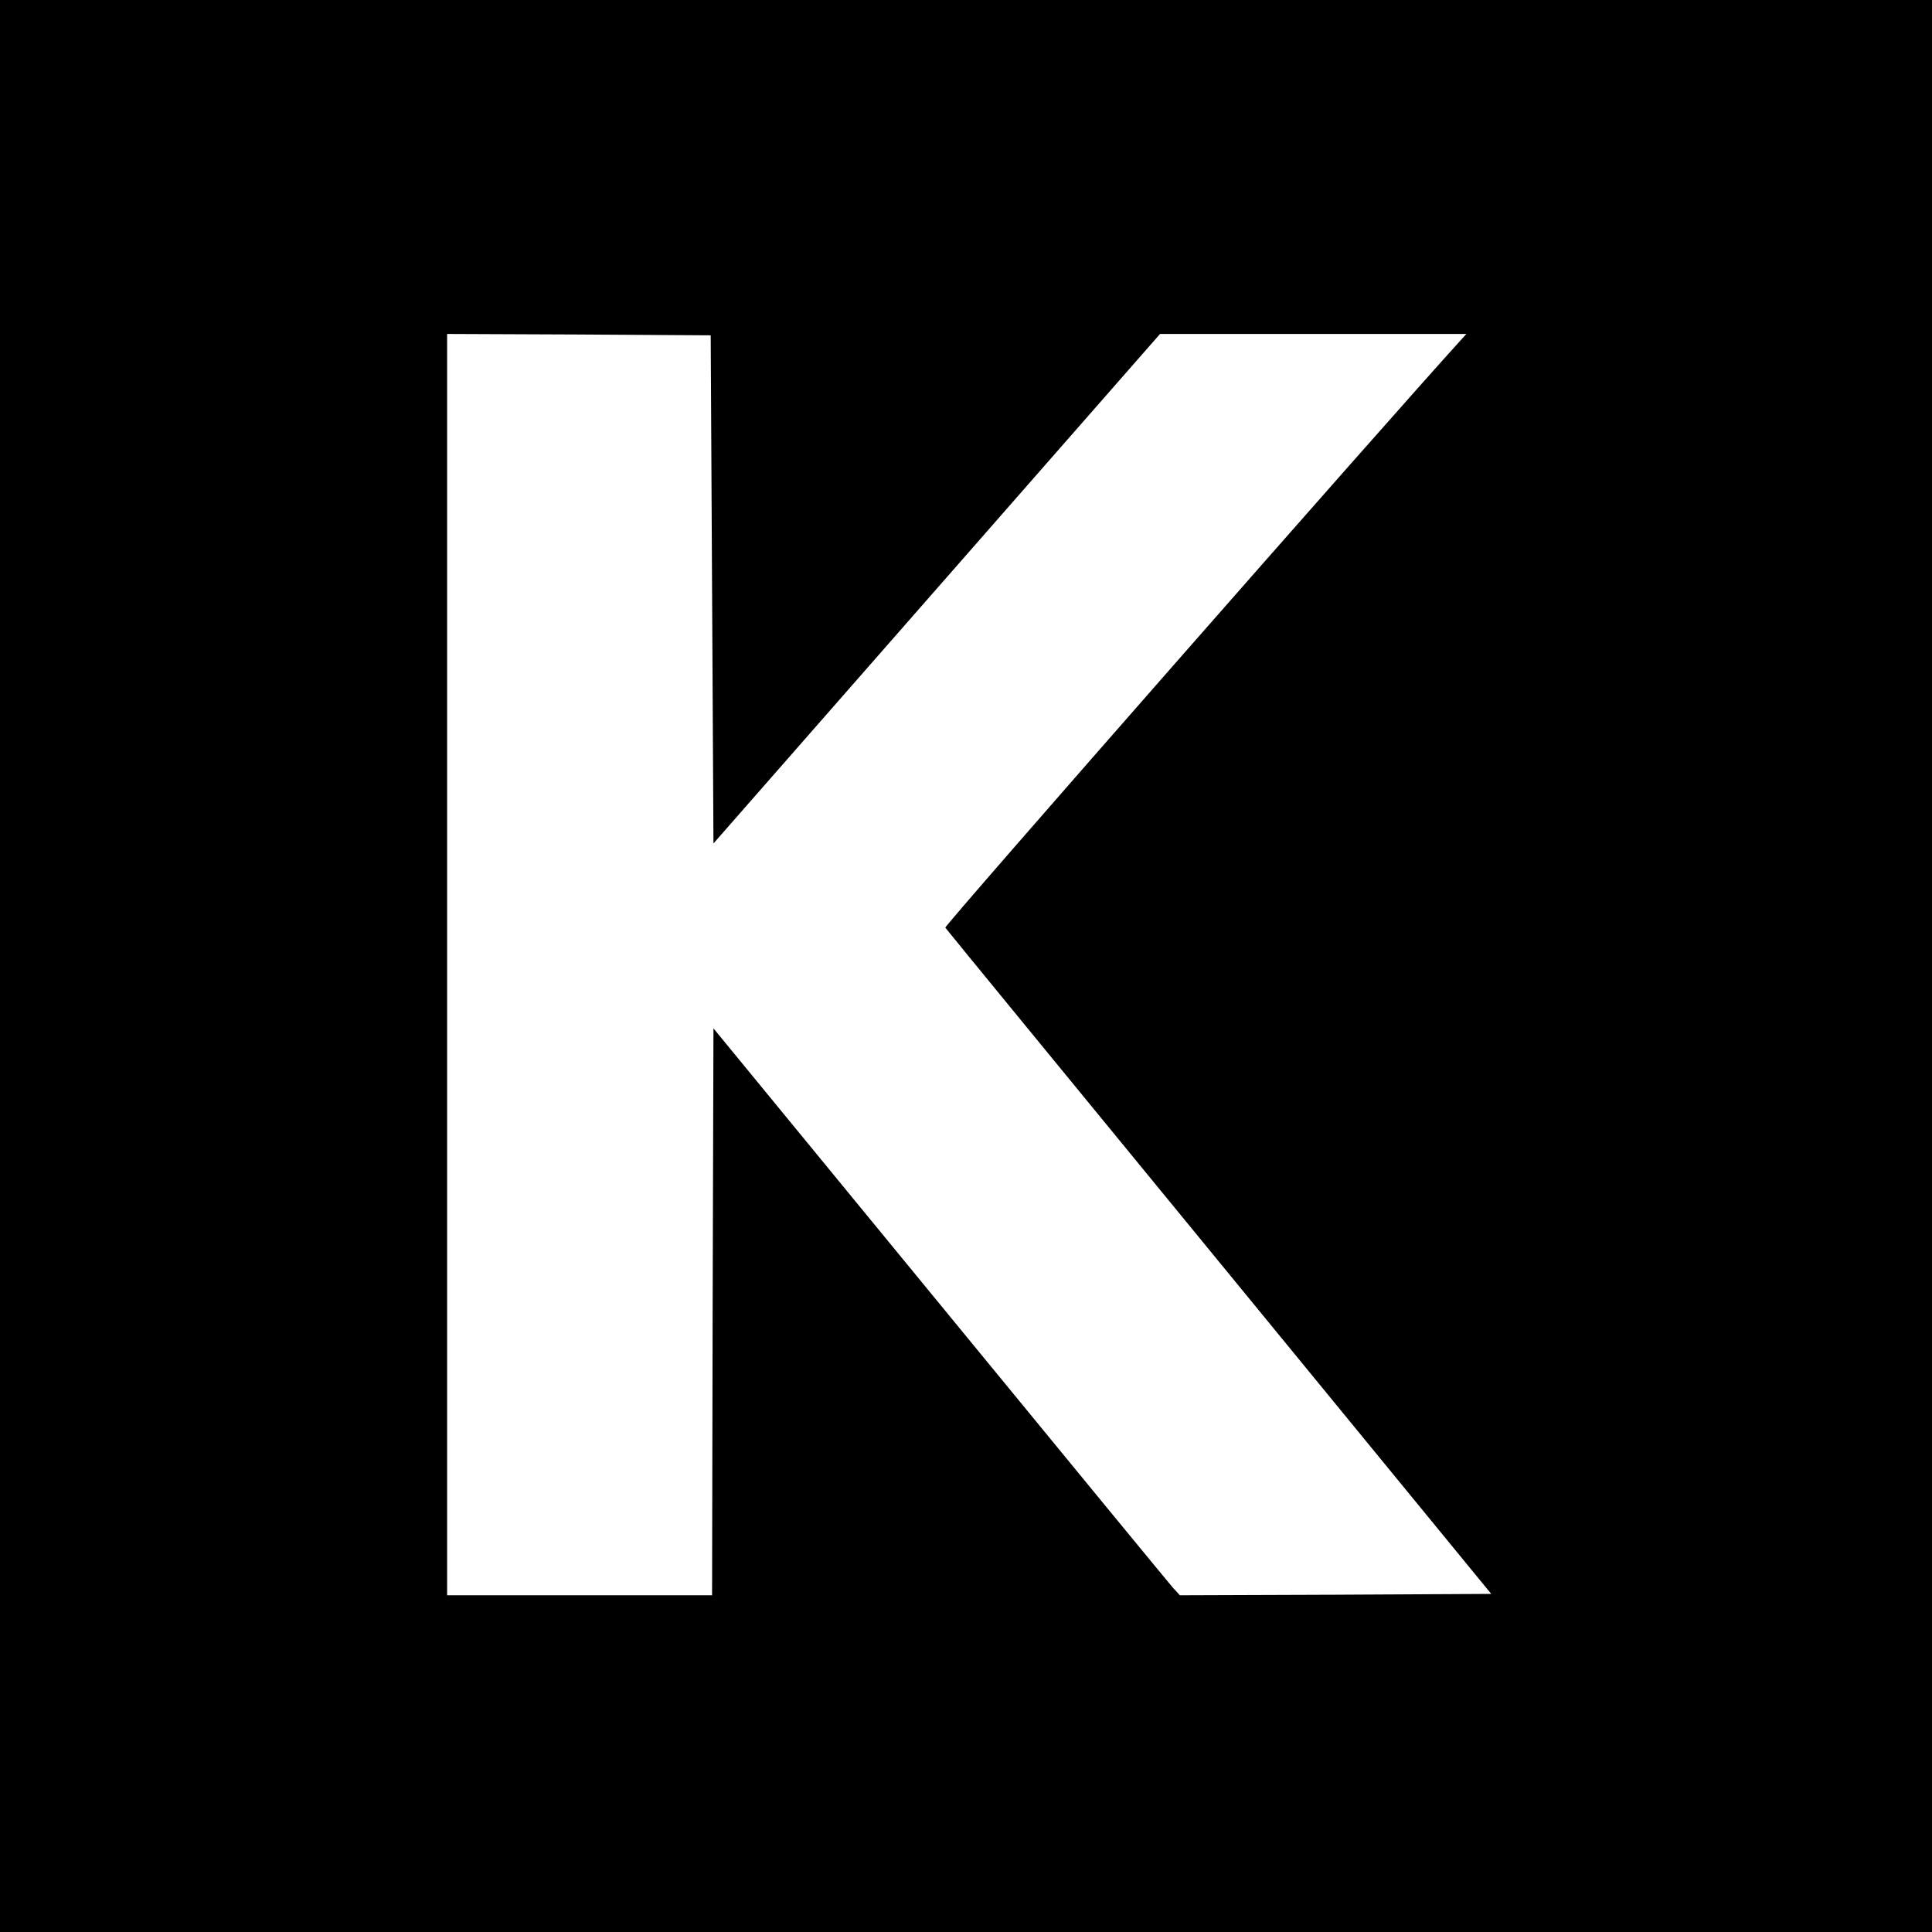 <?xml version="1.0" standalone="no"?>
<!DOCTYPE svg PUBLIC "-//W3C//DTD SVG 20010904//EN"
 "http://www.w3.org/TR/2001/REC-SVG-20010904/DTD/svg10.dtd">
<svg version="1.0" xmlns="http://www.w3.org/2000/svg"
 width="700pt" height="700pt" viewBox="0 0 700 700"
 preserveAspectRatio="xMidYMid meet">
<g transform="translate(0,700) scale(0.1,-0.1)"
fill="#000000" stroke="none">
<path d="M0 3500 l0 -3500 3500 0 3500 0 0 3500 0 3500 -3500 0 -3500 0 0
-3500z m2580 1364 l5 -920 809 923 809 923 555 0 555 0 -20 -22 c-263 -289
-1872 -2122 -1868 -2129 3 -5 450 -550 992 -1211 l986 -1203 -564 -3 -564 -2
-25 27 c-14 16 -394 478 -845 1028 l-820 999 -3 -1027 -2 -1027 -480 0 -480 0
0 2285 0 2285 478 -2 477 -3 5 -921z"/>
</g>
</svg>
